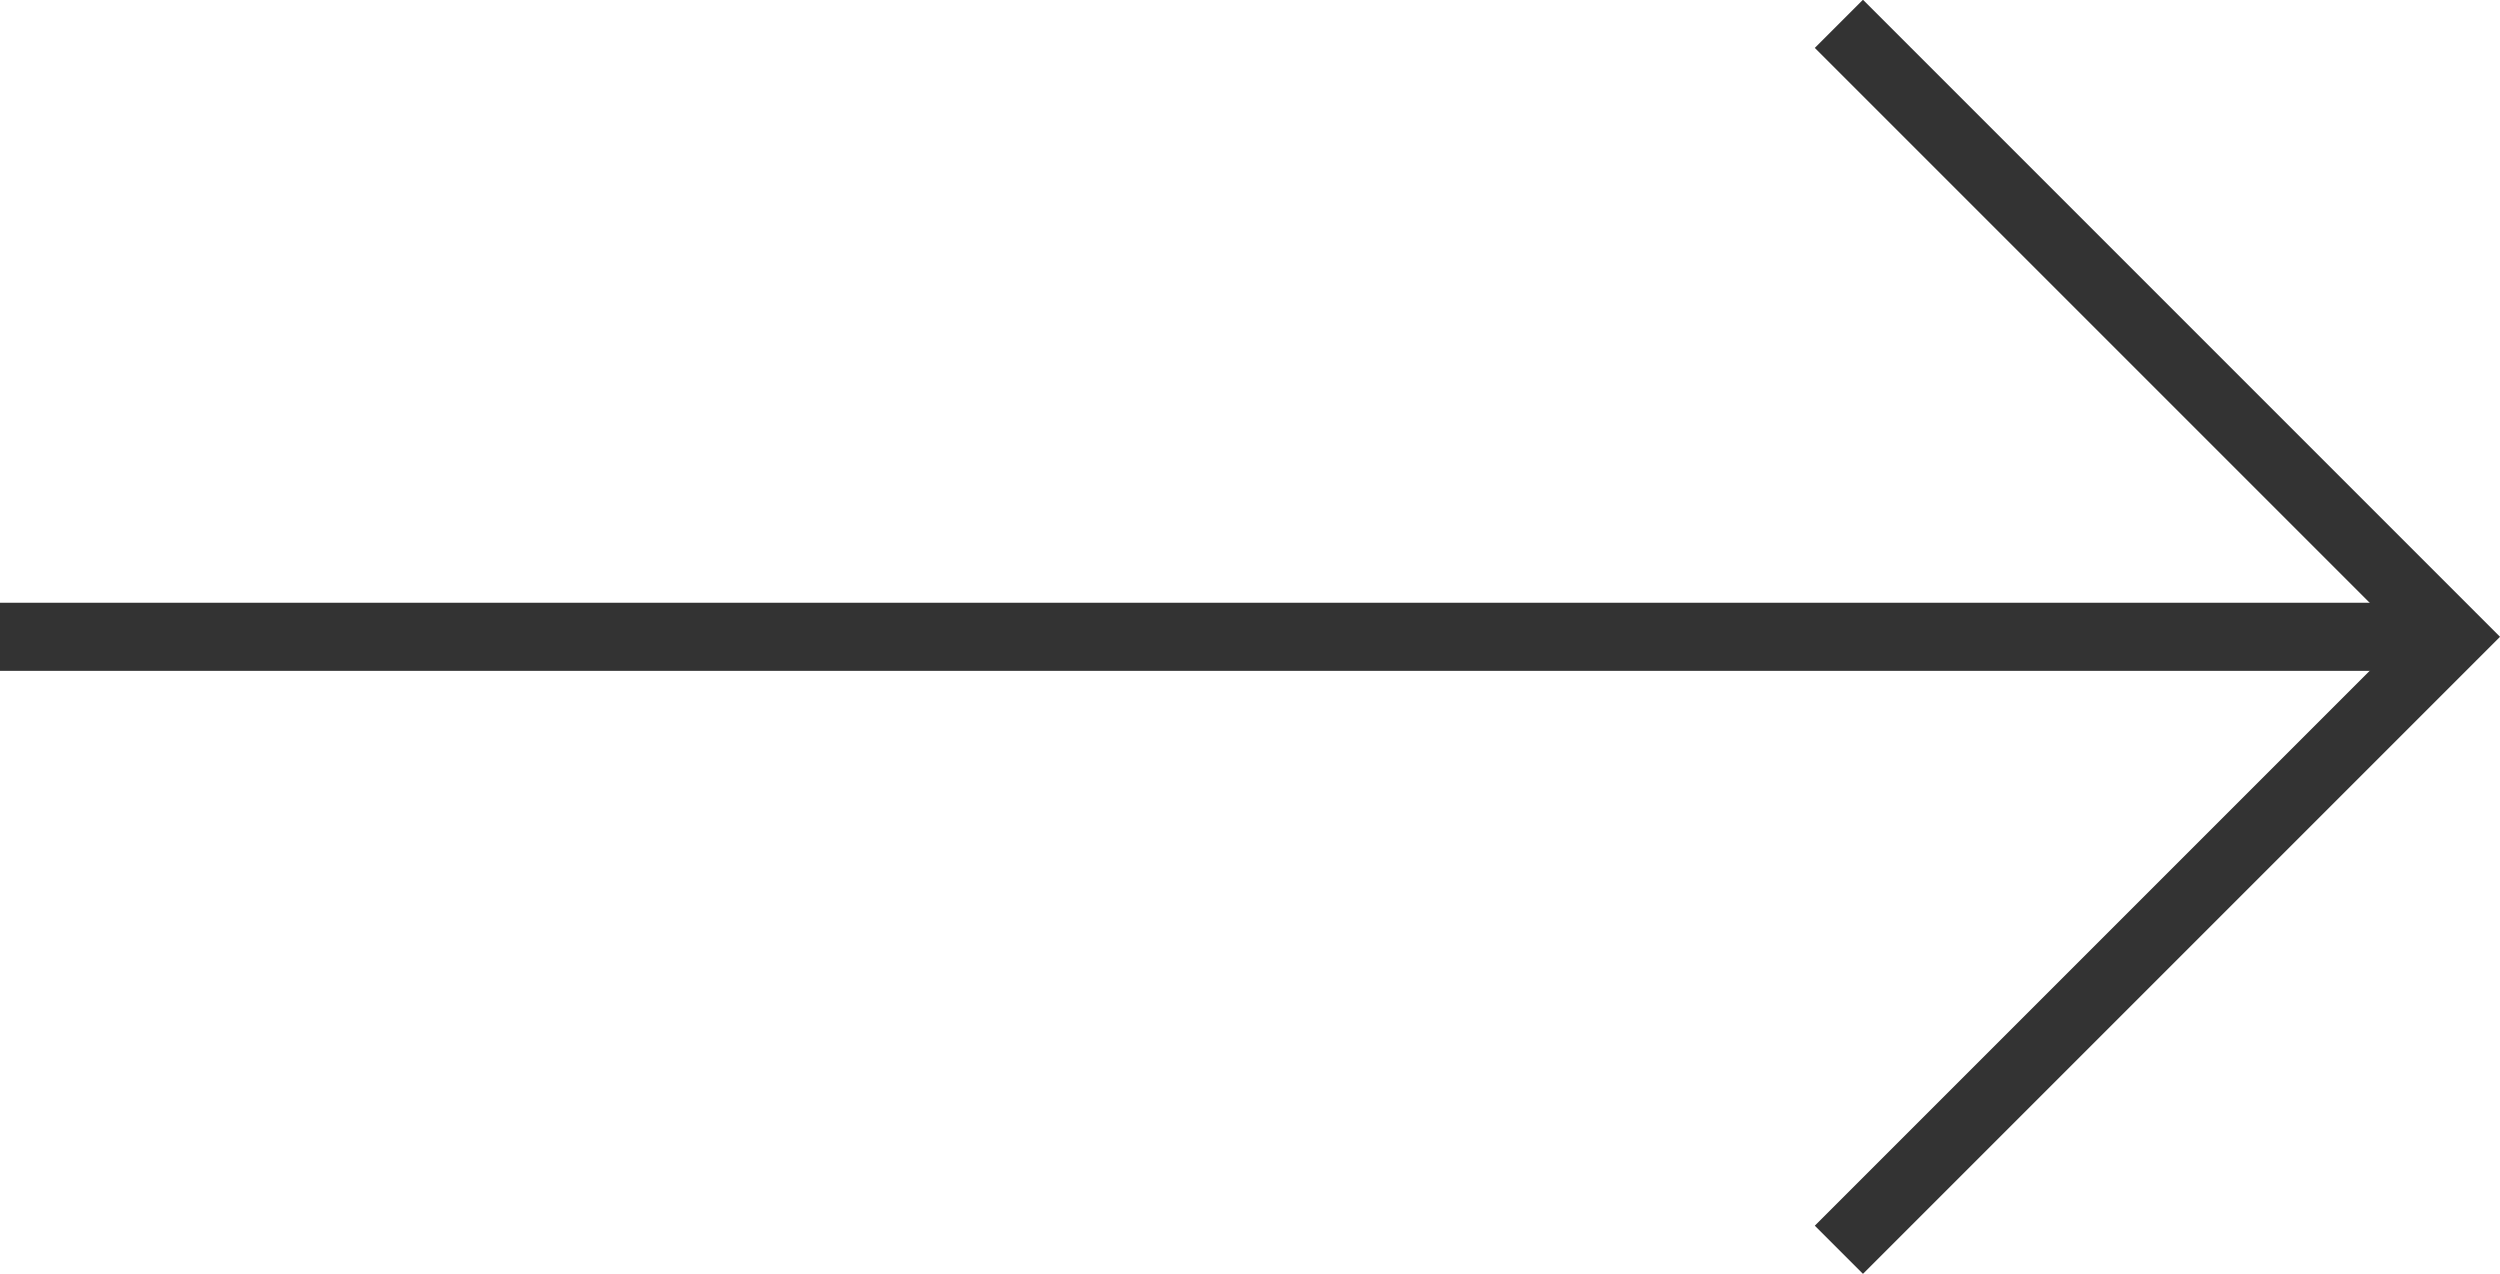 <svg width="36.707" height="18.707" viewBox="0 0 36.707 18.707" fill="none" xmlns="http://www.w3.org/2000/svg" xmlns:xlink="http://www.w3.org/1999/xlink">
	<desc>
			Created with Pixso.
	</desc>
	<defs/>
	<path id="Vector" d="M0 9.35L35.45 9.35" stroke="#333333" stroke-opacity="1" stroke-width="1"/>
	<path id="Vector" d="M27 0.35L36 9.35L27 18.35" stroke="#333333" stroke-opacity="1" stroke-width="1"/>
</svg>
